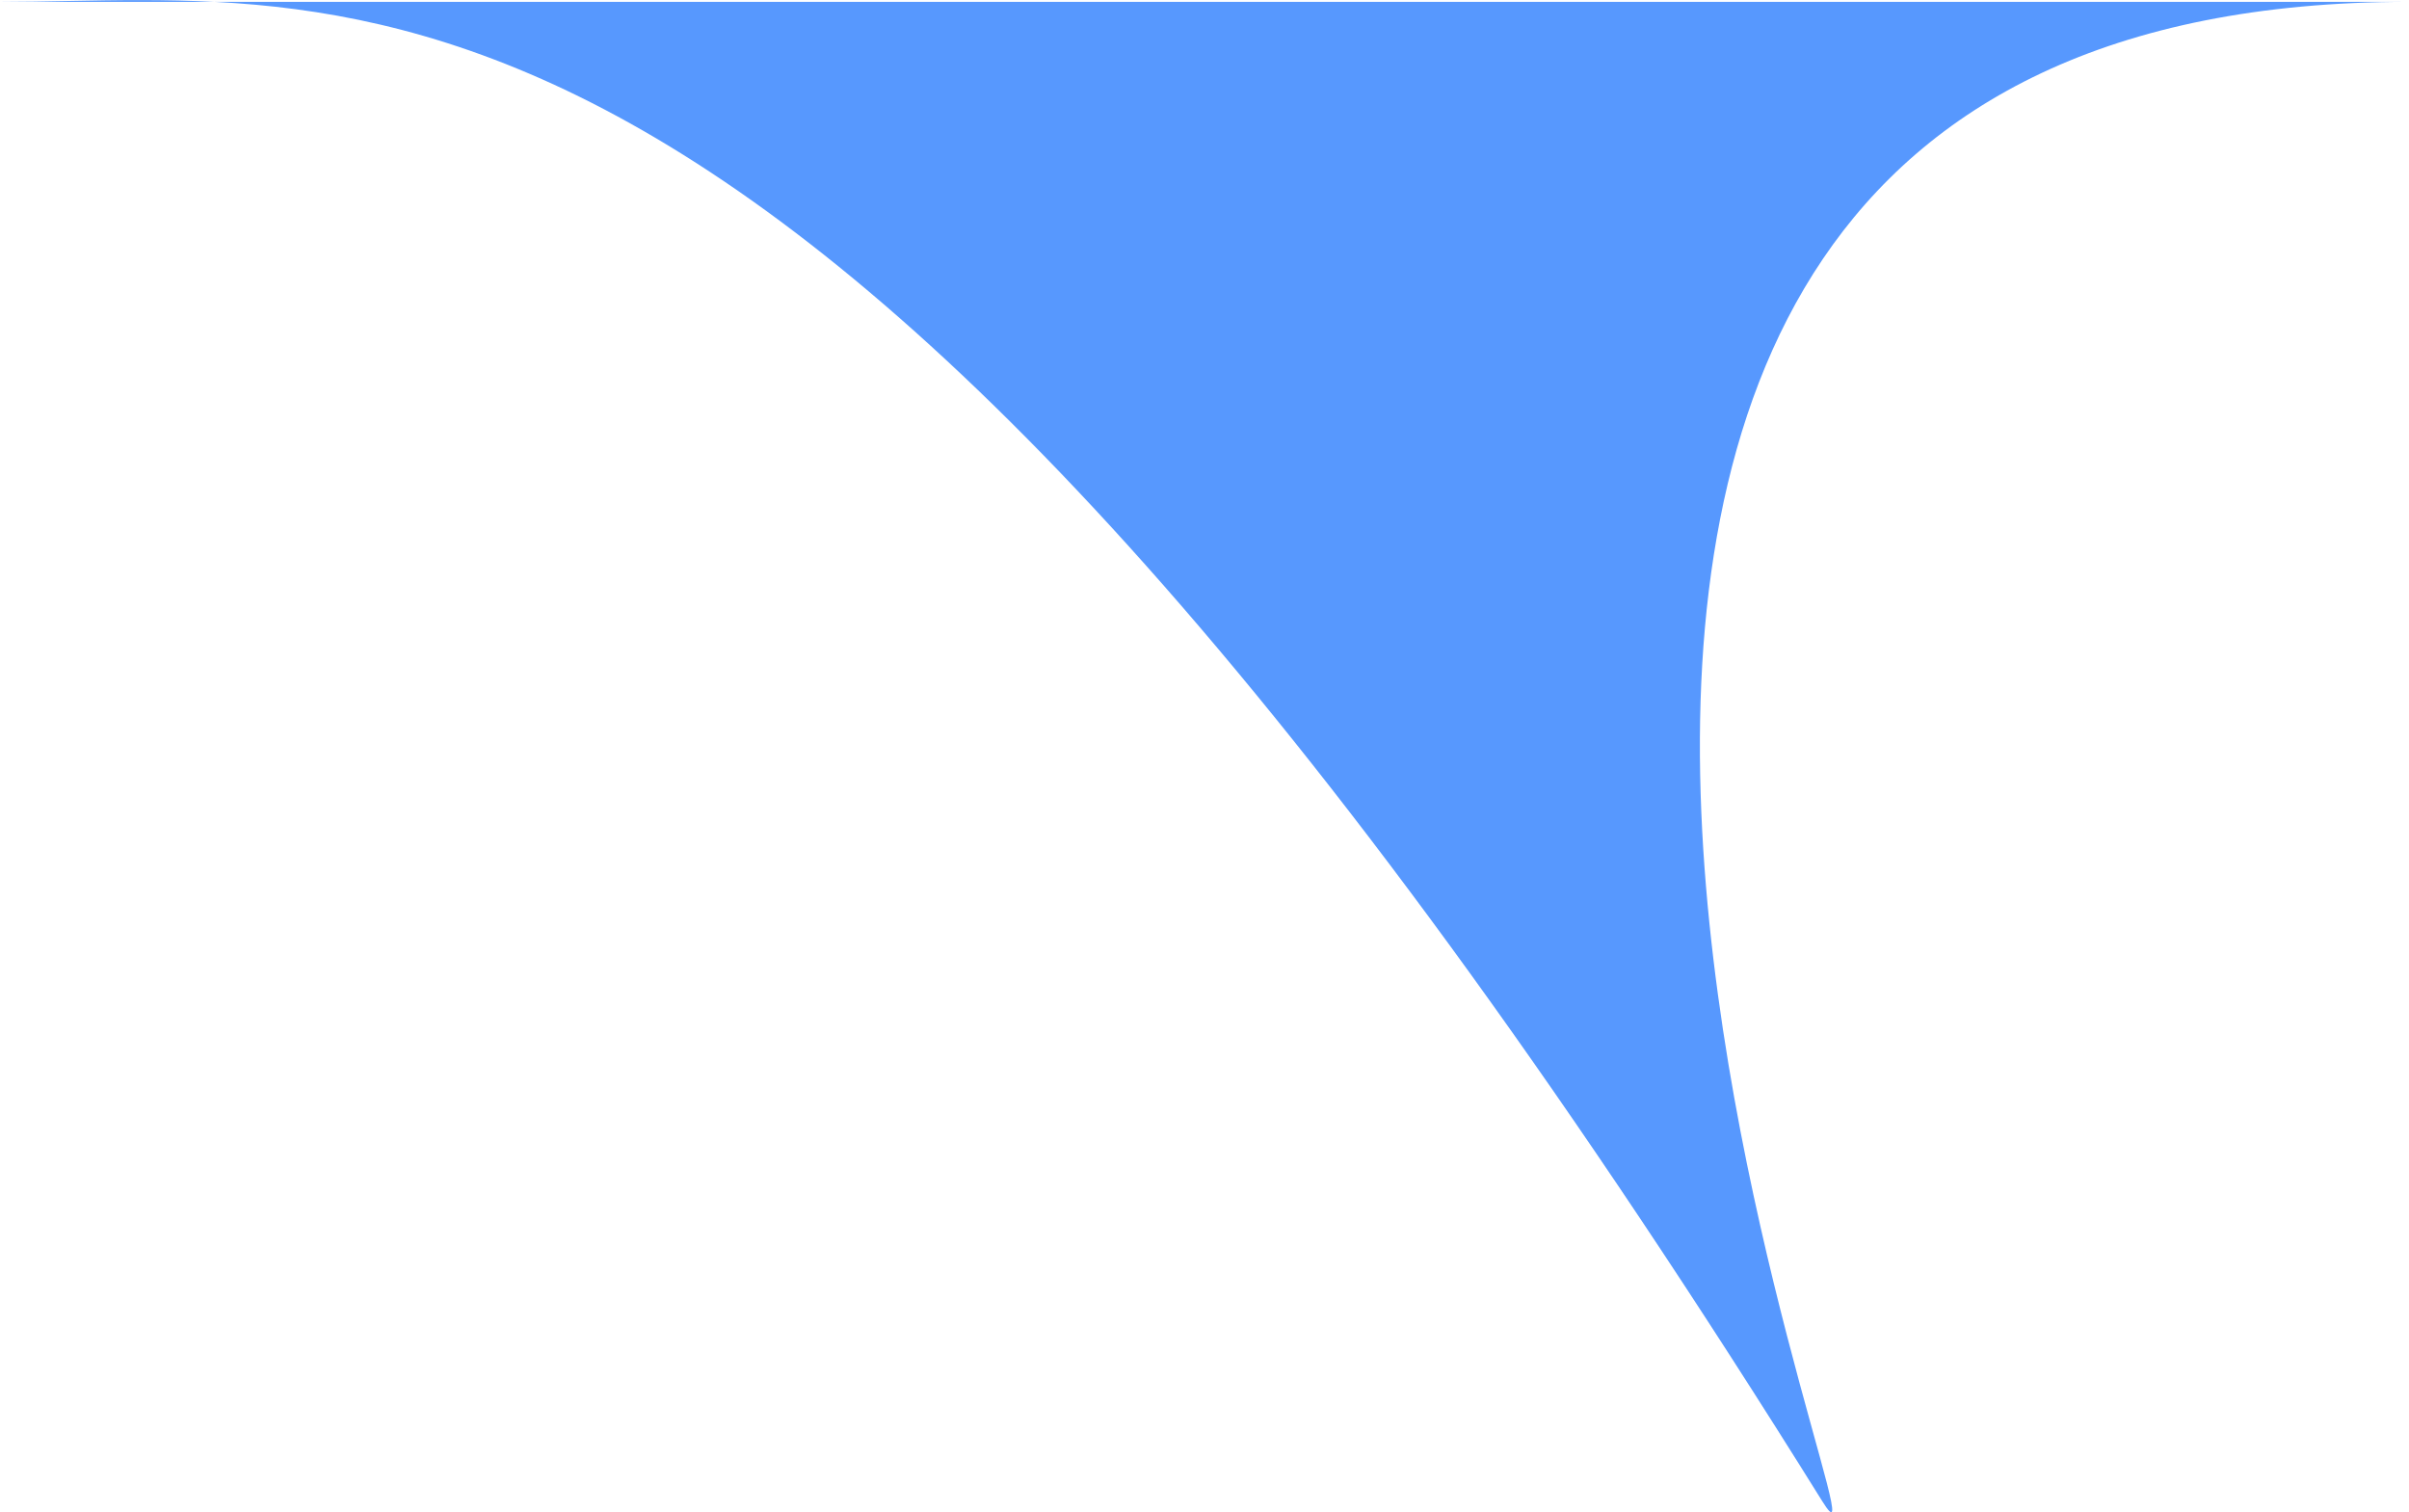 <?xml version="1.0" encoding="UTF-8"?><svg id="Ebene_2" xmlns="http://www.w3.org/2000/svg" viewBox="0 0 78 48.96"><defs><style>.cls-1{fill:#5798fe;stroke-width:0px;}</style></defs><g id="Ebene_1-2"><path class="cls-1" d="m78,.06C38.97.06,62.26,53.84,59,48.6,26.46-3.63,11.71.06,0,.06"/></g></svg>